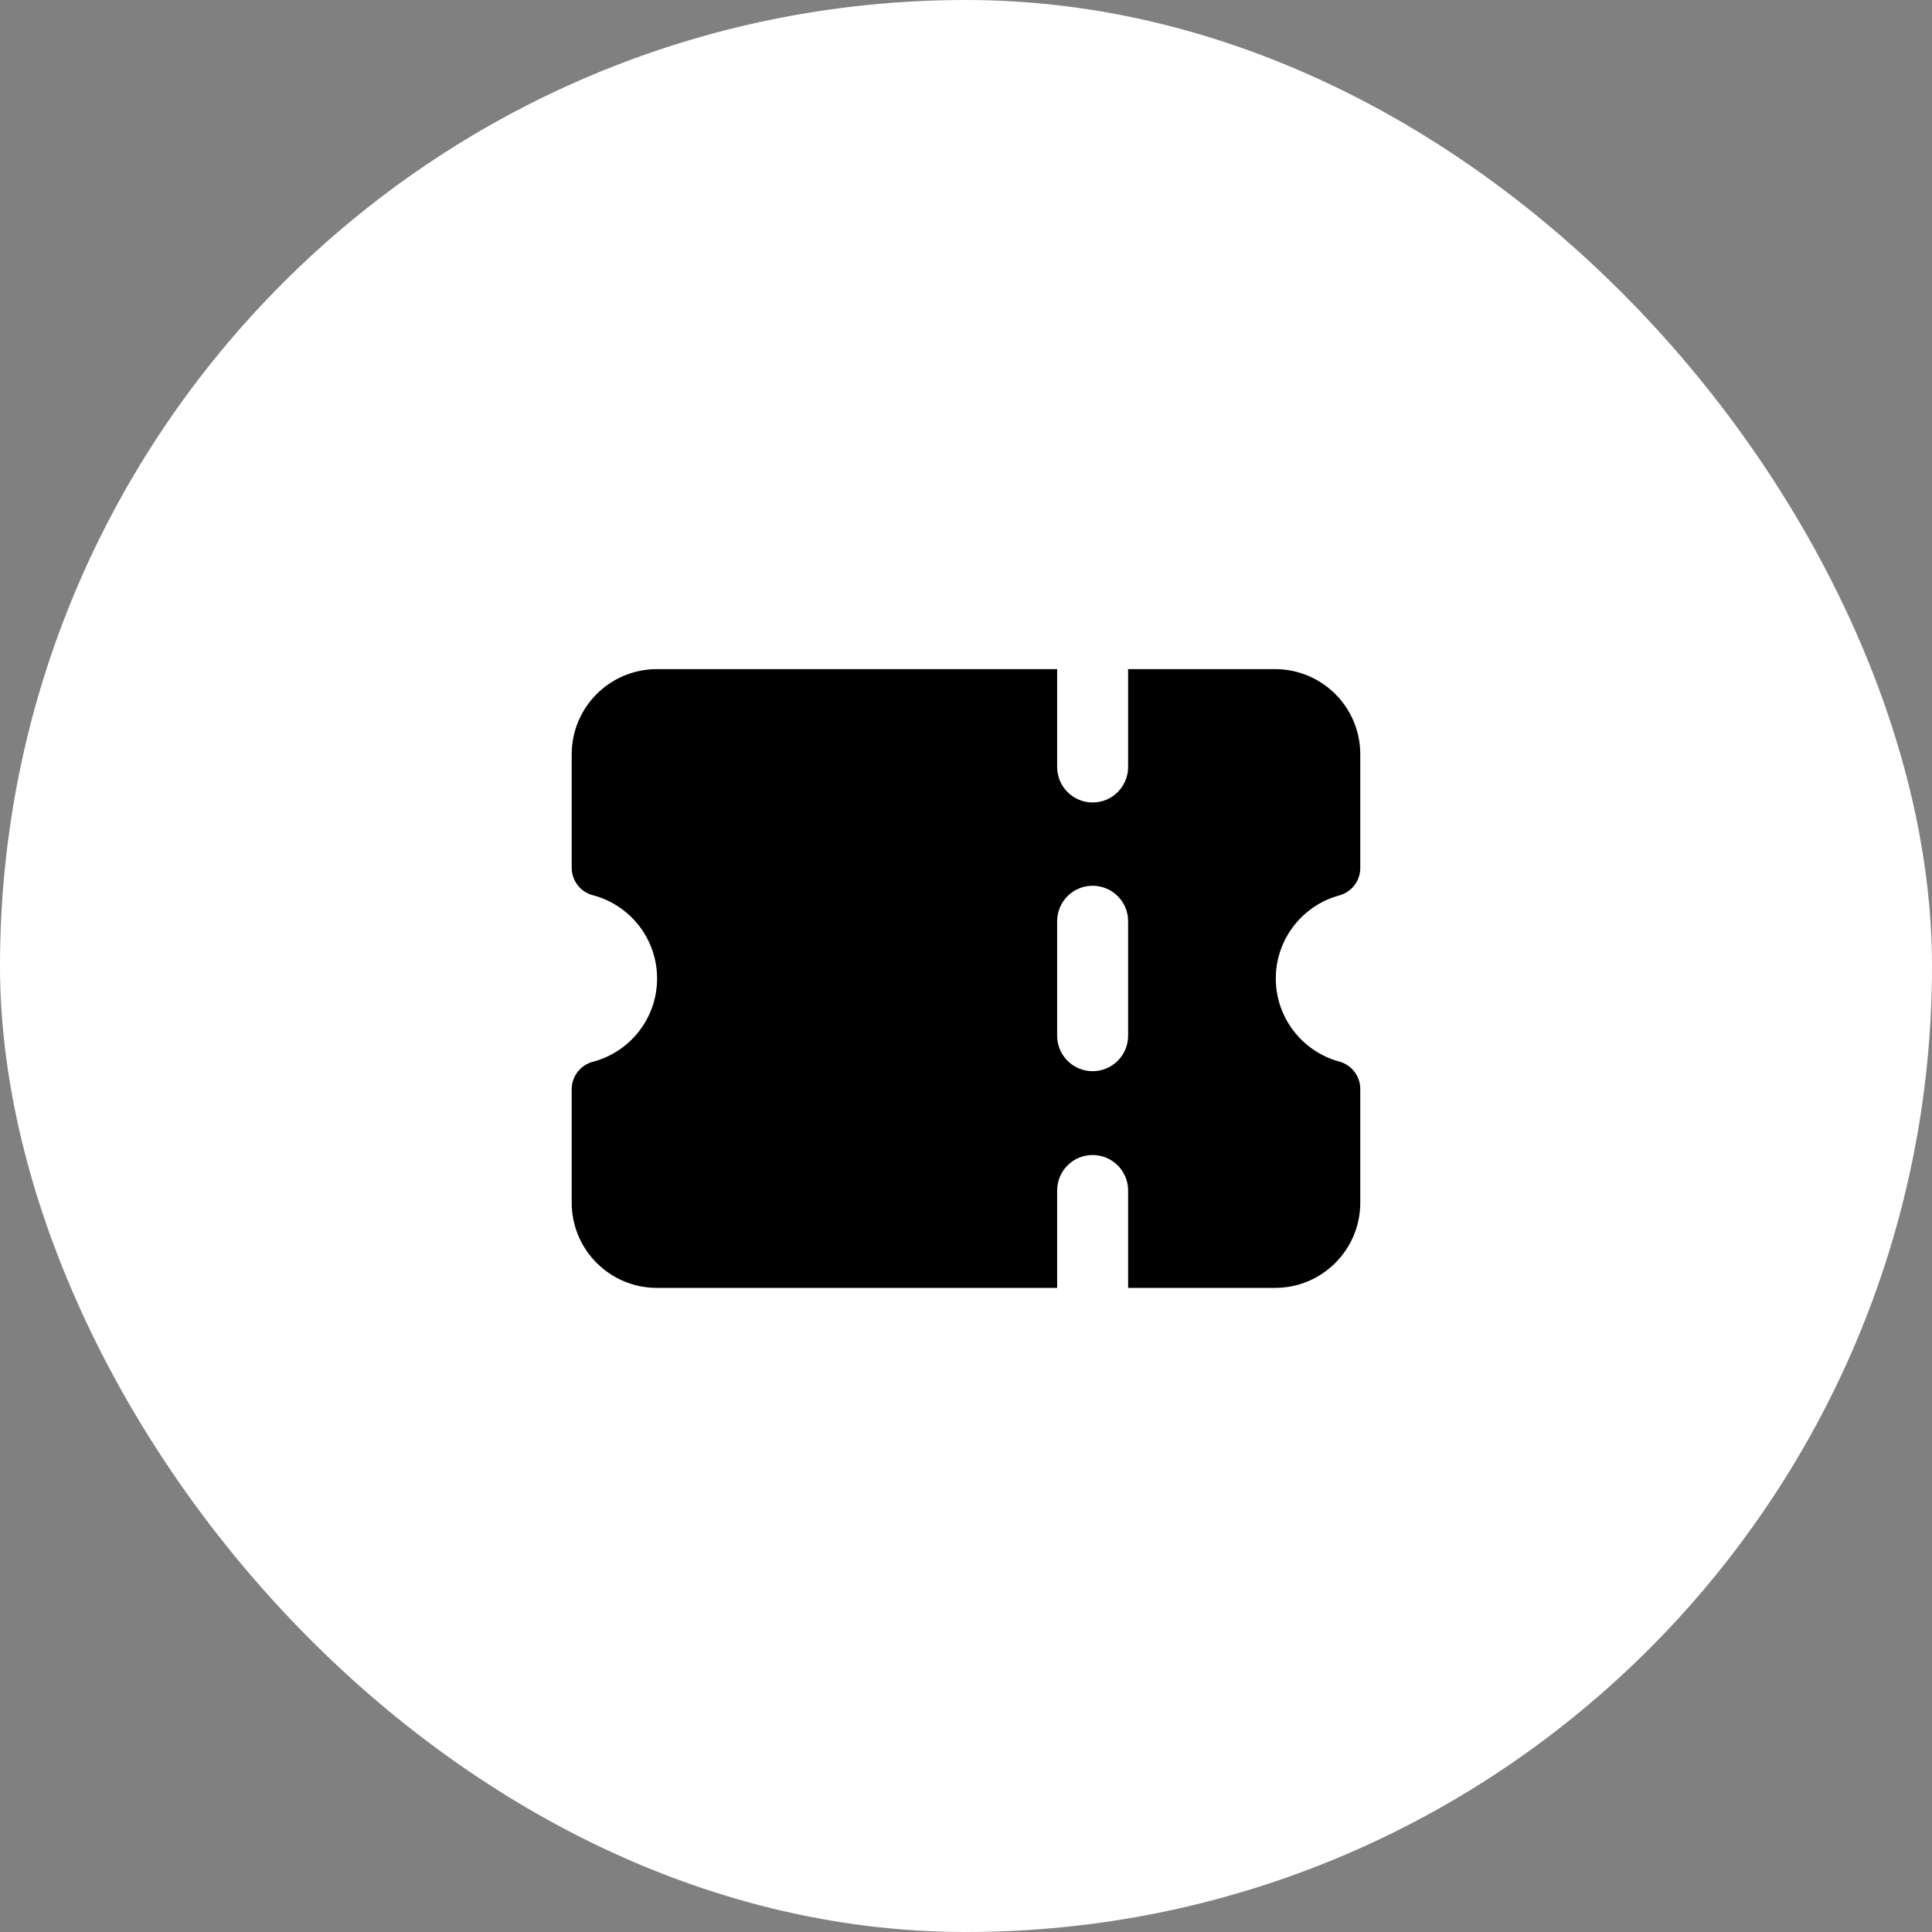 <?xml version="1.0" encoding="UTF-8"?> <svg xmlns="http://www.w3.org/2000/svg" width="56" height="56" viewBox="0 0 56 56" fill="none"><rect x="0" y="0" width="56" height="56" fill="#808080" stroke="none"/><rect width="56" height="56" rx="28" fill="white"></rect><path fill-rule="evenodd" clip-rule="evenodd" d="M30.642 19.395H19.04C17.677 19.395 16.571 20.5 16.571 21.864V25.153C16.571 25.527 16.824 25.854 17.186 25.949C18.257 26.229 19.046 27.205 19.046 28.362C19.046 29.52 18.257 30.495 17.186 30.776C16.824 30.871 16.571 31.198 16.571 31.572V34.861C16.571 36.224 17.677 37.33 19.04 37.33H30.642V34.507C30.642 33.939 31.102 33.479 31.67 33.479C32.239 33.479 32.699 33.939 32.699 34.507V37.33H36.959C38.323 37.33 39.428 36.224 39.428 34.861V31.565C39.428 31.193 39.179 30.868 38.82 30.77C37.76 30.483 36.98 29.513 36.98 28.362C36.98 27.212 37.76 26.242 38.82 25.954C39.179 25.857 39.428 25.532 39.428 25.16V21.864C39.428 20.5 38.323 19.395 36.959 19.395H32.699V22.231C32.699 22.799 32.239 23.26 31.67 23.26C31.102 23.26 30.642 22.799 30.642 22.231V19.395ZM31.67 25.674C32.239 25.674 32.699 26.134 32.699 26.702V30.02C32.699 30.588 32.239 31.049 31.67 31.049C31.102 31.049 30.642 30.588 30.642 30.02V26.702C30.642 26.134 31.102 25.674 31.67 25.674Z" fill="black"></path></svg> 